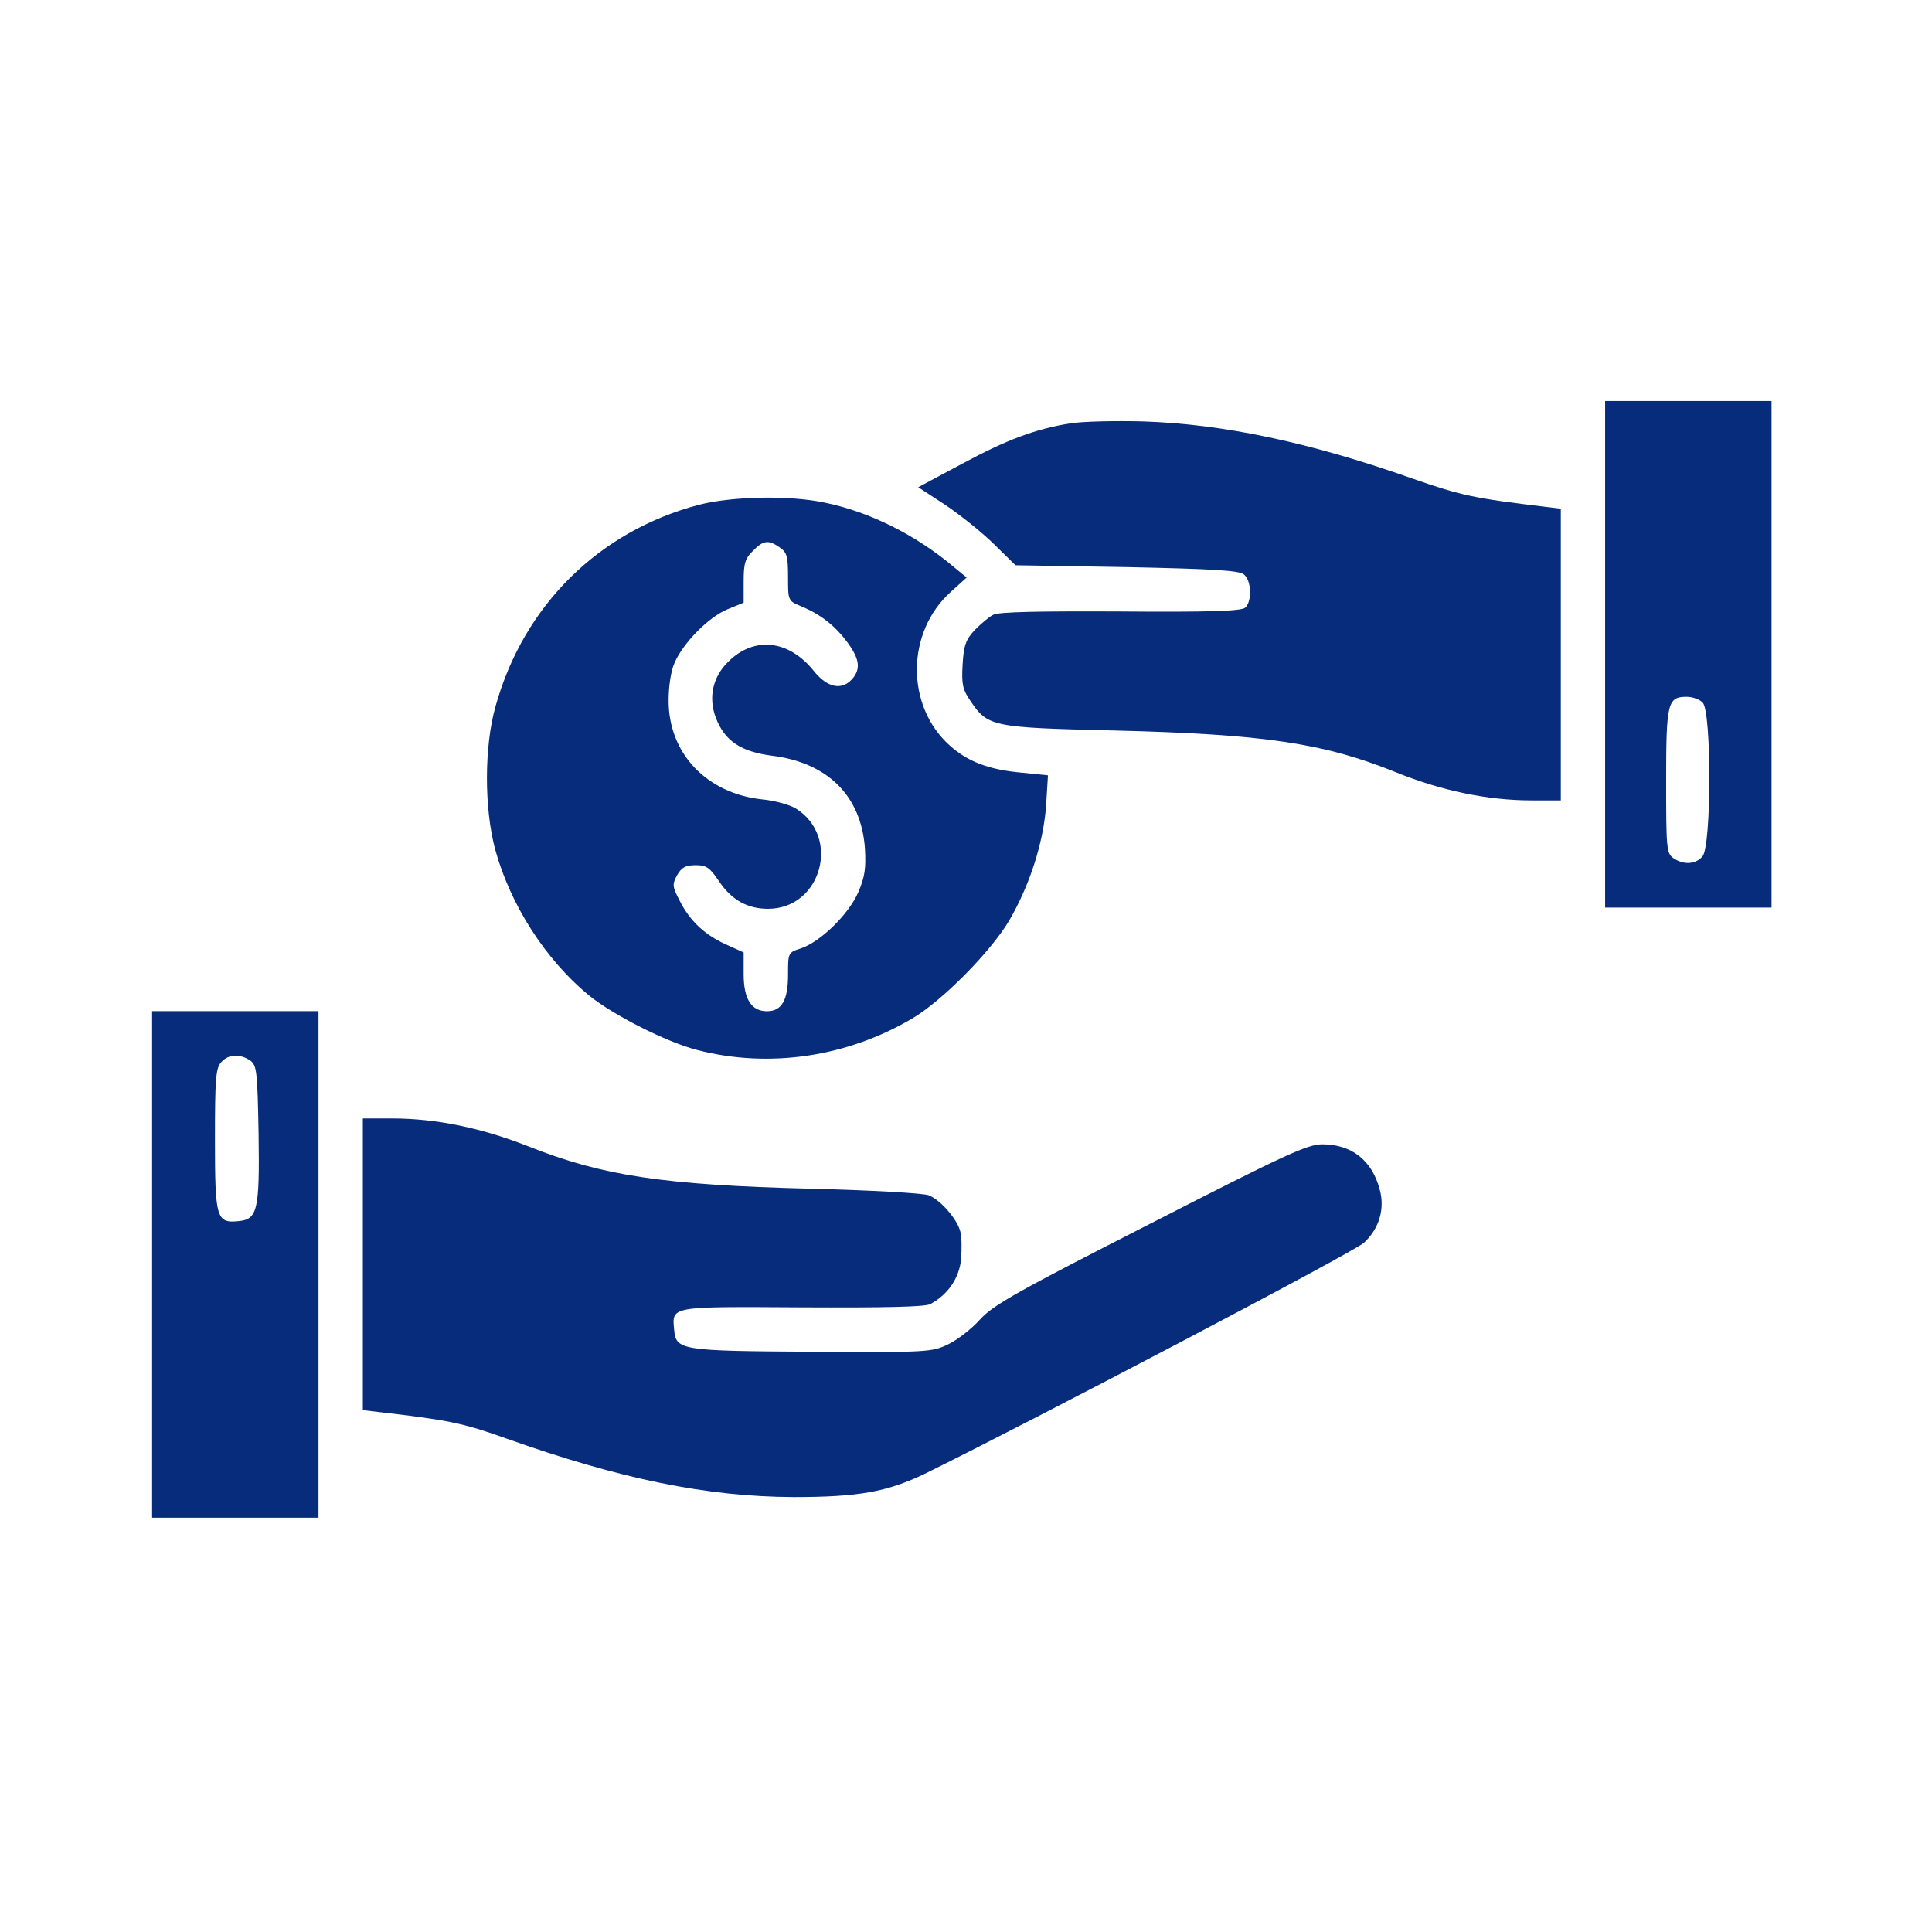 <svg width="71" height="71" viewBox="0 0 71 71" fill="none" xmlns="http://www.w3.org/2000/svg">
<path d="M58.988 24.044V33.352H62.045H65.103V24.044V14.737H62.045H58.988V24.044ZM62.575 25.824C62.901 26.15 62.901 31.11 62.562 31.477C62.304 31.775 61.855 31.789 61.488 31.531C61.244 31.354 61.23 31.15 61.23 28.691C61.23 25.811 61.285 25.607 61.991 25.607C62.195 25.607 62.467 25.702 62.575 25.824Z" fill="#072C7B"/>
<path d="M39.356 15.555C38.065 15.759 37.005 16.153 35.32 17.063L33.744 17.905L34.722 18.544C35.252 18.897 36.054 19.536 36.502 19.971L37.318 20.772L41.407 20.84C44.587 20.908 45.552 20.963 45.715 21.112C46 21.343 46.014 22.117 45.756 22.335C45.606 22.457 44.397 22.498 41.163 22.471C38.242 22.457 36.679 22.484 36.502 22.593C36.353 22.661 36.054 22.919 35.823 23.15C35.497 23.503 35.415 23.707 35.375 24.427C35.334 25.134 35.375 25.338 35.646 25.732C36.299 26.71 36.421 26.737 40.973 26.846C46.449 26.982 48.65 27.308 51.299 28.381C52.984 29.061 54.669 29.414 56.286 29.414H57.359V24.061V18.694L56.789 18.625C54.193 18.313 53.718 18.218 51.924 17.593C48.12 16.248 44.94 15.582 42.005 15.487C41 15.46 39.804 15.487 39.356 15.555Z" fill="#072C7B"/>
<path d="M25.699 18.547C22.017 19.512 19.245 22.243 18.212 25.952C17.791 27.433 17.791 29.703 18.199 31.224C18.756 33.249 20.033 35.246 21.623 36.564C22.519 37.298 24.503 38.303 25.631 38.589C28.267 39.268 31.134 38.847 33.539 37.42C34.639 36.768 36.419 34.961 37.085 33.833C37.846 32.529 38.349 30.953 38.444 29.594L38.512 28.493L37.575 28.398C36.338 28.29 35.563 27.991 34.898 27.393C33.281 25.939 33.294 23.235 34.938 21.754L35.523 21.224L35.061 20.843C33.661 19.661 31.976 18.819 30.346 18.479C29.041 18.194 26.935 18.235 25.699 18.547ZM28.661 20.123C28.919 20.3 28.96 20.45 28.96 21.197C28.96 22.08 28.96 22.08 29.449 22.284C30.169 22.583 30.699 23.004 31.148 23.615C31.596 24.227 31.637 24.594 31.311 24.96C30.93 25.382 30.4 25.273 29.911 24.662C28.987 23.507 27.71 23.371 26.759 24.322C26.188 24.879 26.025 25.64 26.31 26.387C26.637 27.23 27.221 27.624 28.376 27.773C30.427 28.031 31.65 29.254 31.786 31.184C31.827 31.904 31.786 32.216 31.542 32.787C31.188 33.602 30.156 34.608 29.436 34.852C28.96 35.002 28.96 35.015 28.96 35.831C28.96 36.755 28.729 37.162 28.185 37.162C27.615 37.162 27.329 36.714 27.329 35.803V35.002L26.759 34.744C25.944 34.39 25.386 33.888 25.006 33.154C24.707 32.583 24.693 32.515 24.884 32.162C25.047 31.877 25.196 31.795 25.563 31.795C25.957 31.795 26.079 31.877 26.419 32.379C26.881 33.072 27.465 33.398 28.226 33.398C30.196 33.398 30.916 30.735 29.232 29.703C29.001 29.567 28.444 29.417 28.009 29.377C25.971 29.159 24.571 27.692 24.571 25.749C24.571 25.232 24.653 24.662 24.788 24.363C25.101 23.629 26.039 22.678 26.732 22.392L27.329 22.148V21.36C27.329 20.708 27.384 20.517 27.669 20.246C28.05 19.852 28.24 19.824 28.661 20.123Z" fill="#072C7B"/>
<path d="M5.59 46.466V55.773H8.647H11.704V46.466V37.158H8.647H5.59V46.466ZM9.204 38.979C9.435 39.156 9.462 39.373 9.503 41.669C9.544 44.482 9.462 44.808 8.769 44.876C7.954 44.958 7.9 44.781 7.9 41.887C7.9 39.659 7.927 39.251 8.131 39.034C8.389 38.735 8.837 38.721 9.204 38.979Z" fill="#072C7B"/>
<path d="M13.334 46.456V51.822L13.918 51.891C16.5 52.189 17.016 52.298 18.579 52.855C22.818 54.363 25.984 55.002 29.163 55.016C31.555 55.016 32.601 54.825 33.987 54.16C37.751 52.312 49.776 46.007 50.129 45.667C50.686 45.151 50.904 44.417 50.7 43.697C50.414 42.637 49.667 42.053 48.594 42.053C48.05 42.053 47.249 42.42 42.289 44.961C37.411 47.447 36.514 47.95 36.025 48.48C35.713 48.833 35.183 49.241 34.843 49.404C34.245 49.689 34.109 49.703 29.857 49.676C25.019 49.648 24.843 49.621 24.775 48.874C24.693 47.991 24.598 48.018 29.49 48.045C32.438 48.059 34.014 48.032 34.191 47.923C34.83 47.583 35.251 46.972 35.319 46.279C35.346 45.912 35.346 45.45 35.291 45.26C35.183 44.811 34.571 44.105 34.137 43.928C33.946 43.847 31.976 43.738 29.775 43.684C24.367 43.548 22.139 43.208 19.435 42.135C17.682 41.442 16.011 41.102 14.407 41.102H13.334V46.456Z" fill="#072C7B"/>
</svg>
